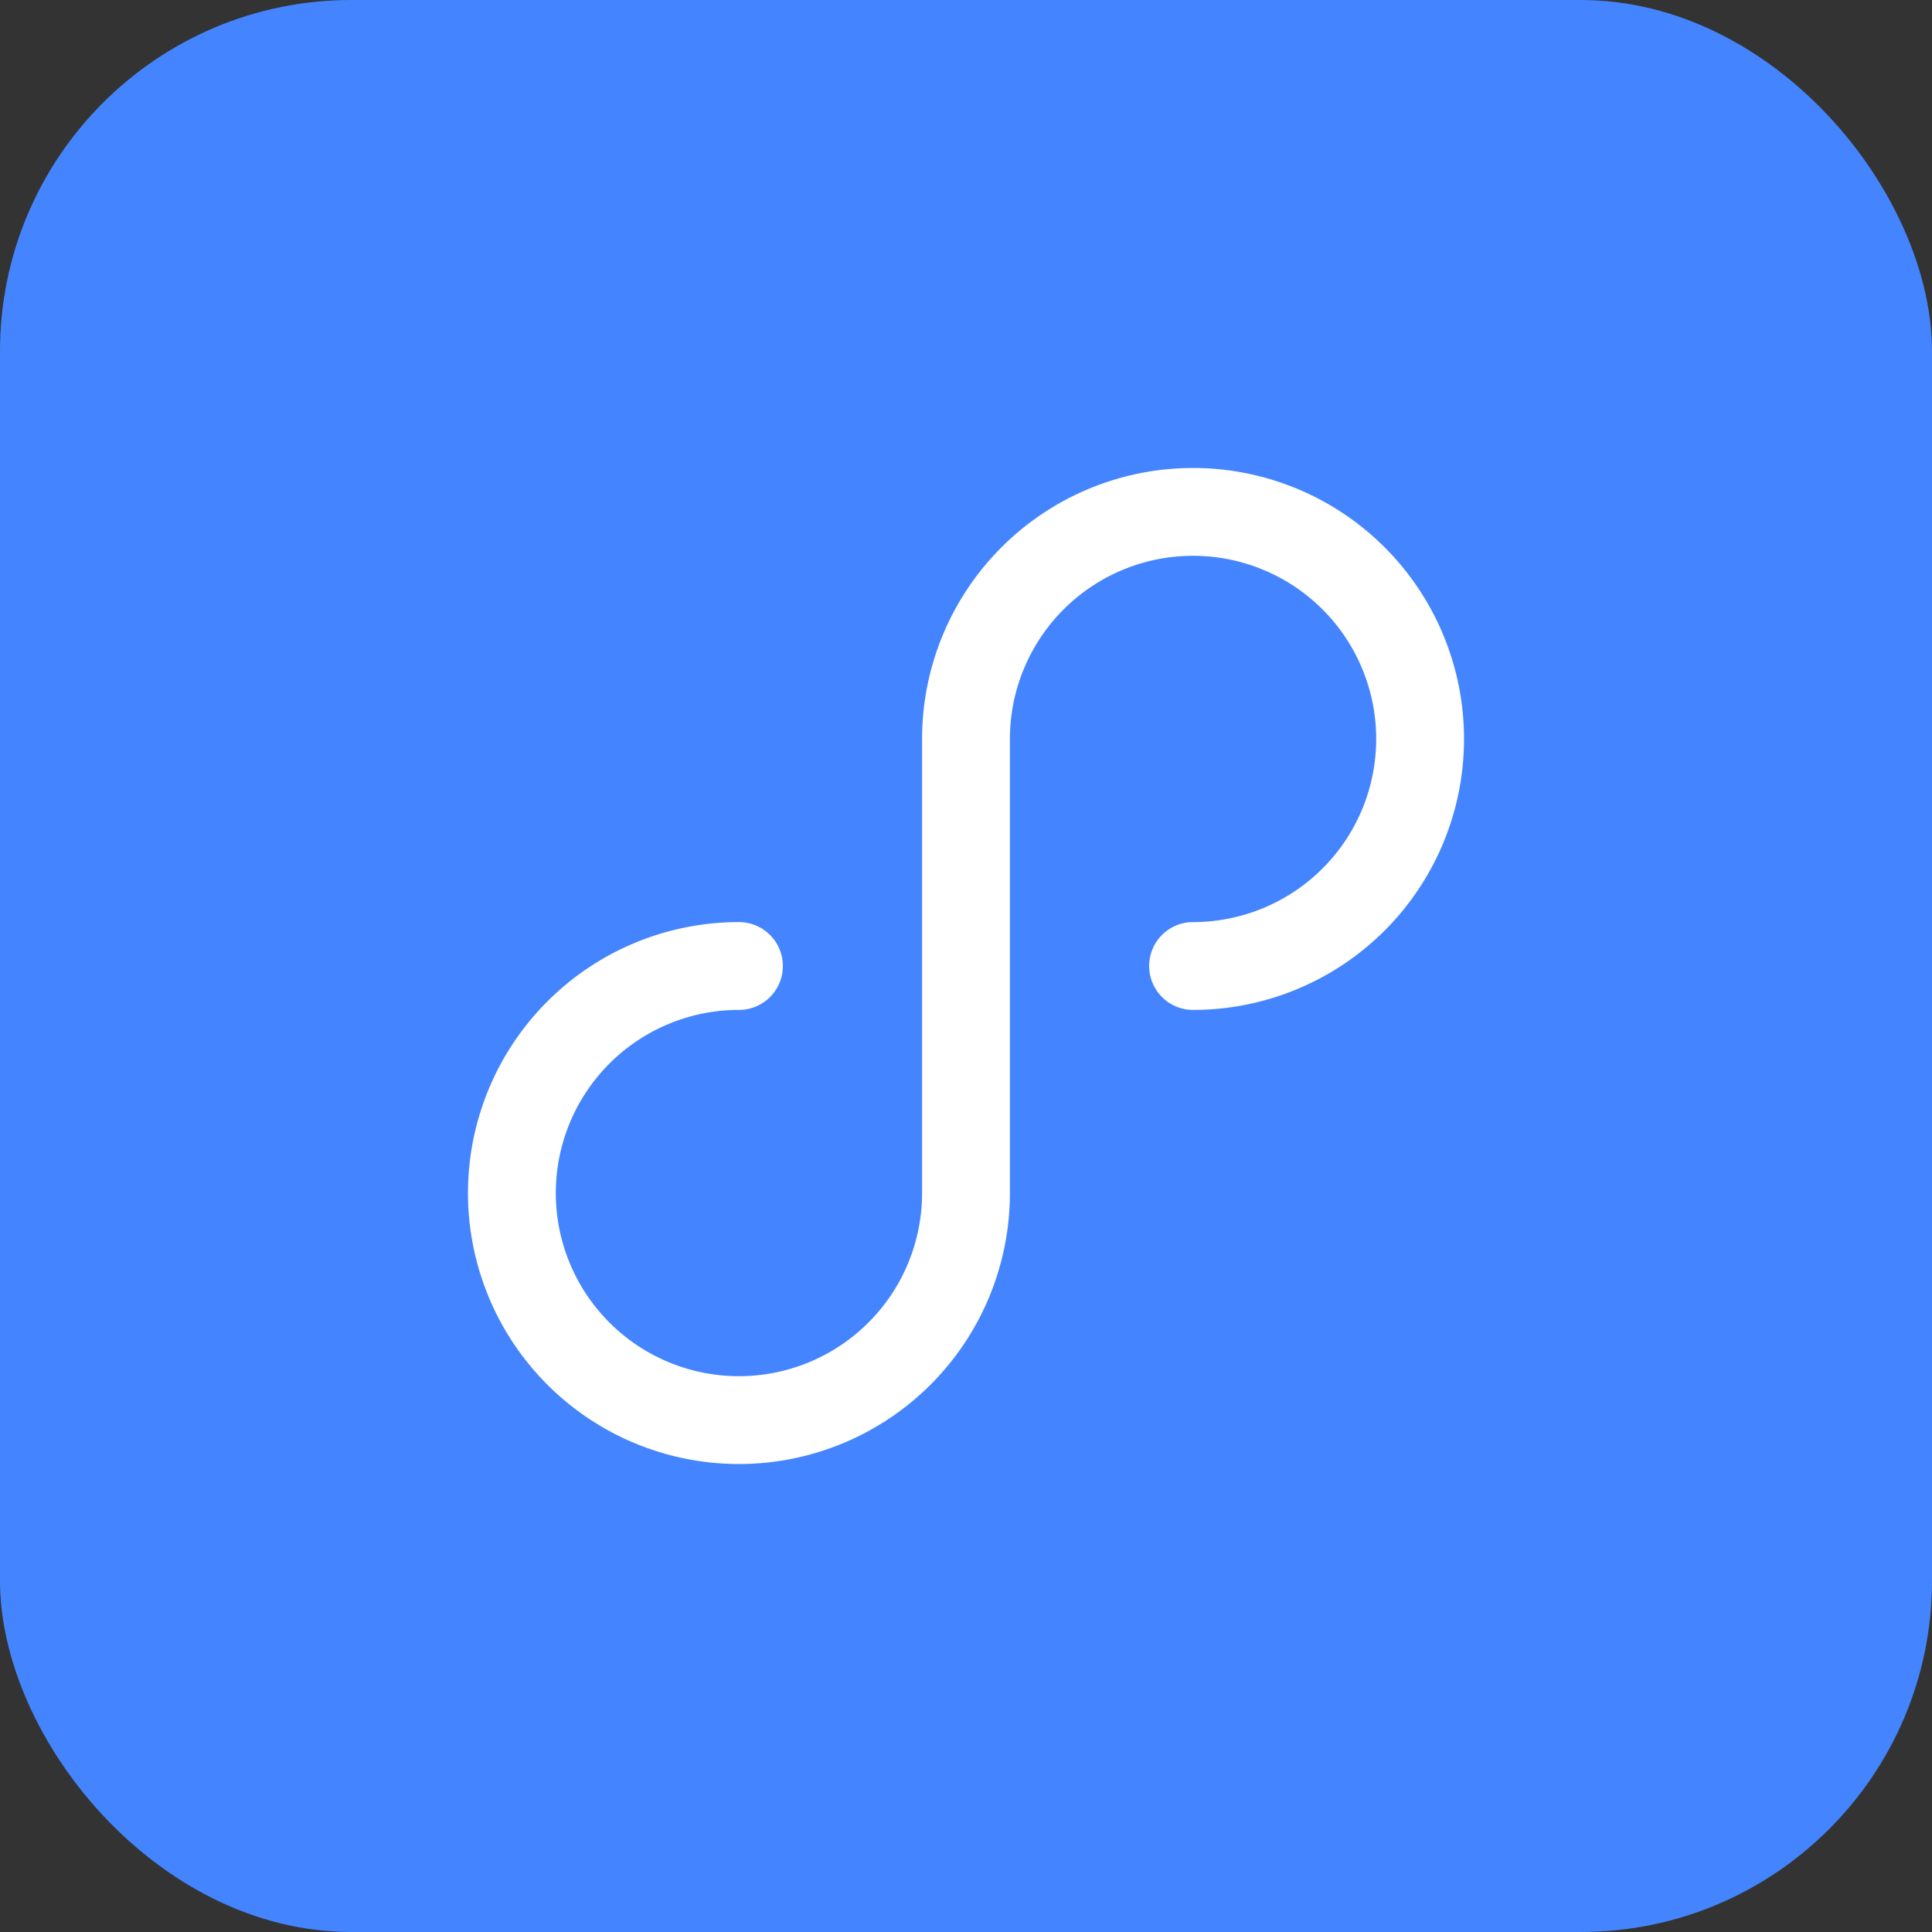 <svg xmlns="http://www.w3.org/2000/svg" width="44" height="44" viewBox="0 0 44 44">
  <rect x="0" y="0" width="44" height="44" fill="#333333" stroke="none"/>
  <defs>
    <style>
      .cls-1 {
        fill: #4485ff;
      }

      .cls-2 {
        fill: rgba(0,0,0,0);
        stroke: #fff;
        stroke-linecap: round;
        stroke-width: 2px;
      }
    </style>
  </defs>
  <g id="icon-刷题" transform="translate(-726 -1327)">
    <rect id="矩形_2886" data-name="矩形 2886" class="cls-1" width="44" height="44" rx="8" transform="translate(726 1327)"/>
    <path id="路径_8725" data-name="路径 8725" class="cls-2" d="M29.513,24.342a5.171,5.171,0,1,0-5.171-5.171V29.513a5.171,5.171,0,1,1-5.171-5.171" transform="translate(723.658 1324.658)"/>
  </g>
</svg>
